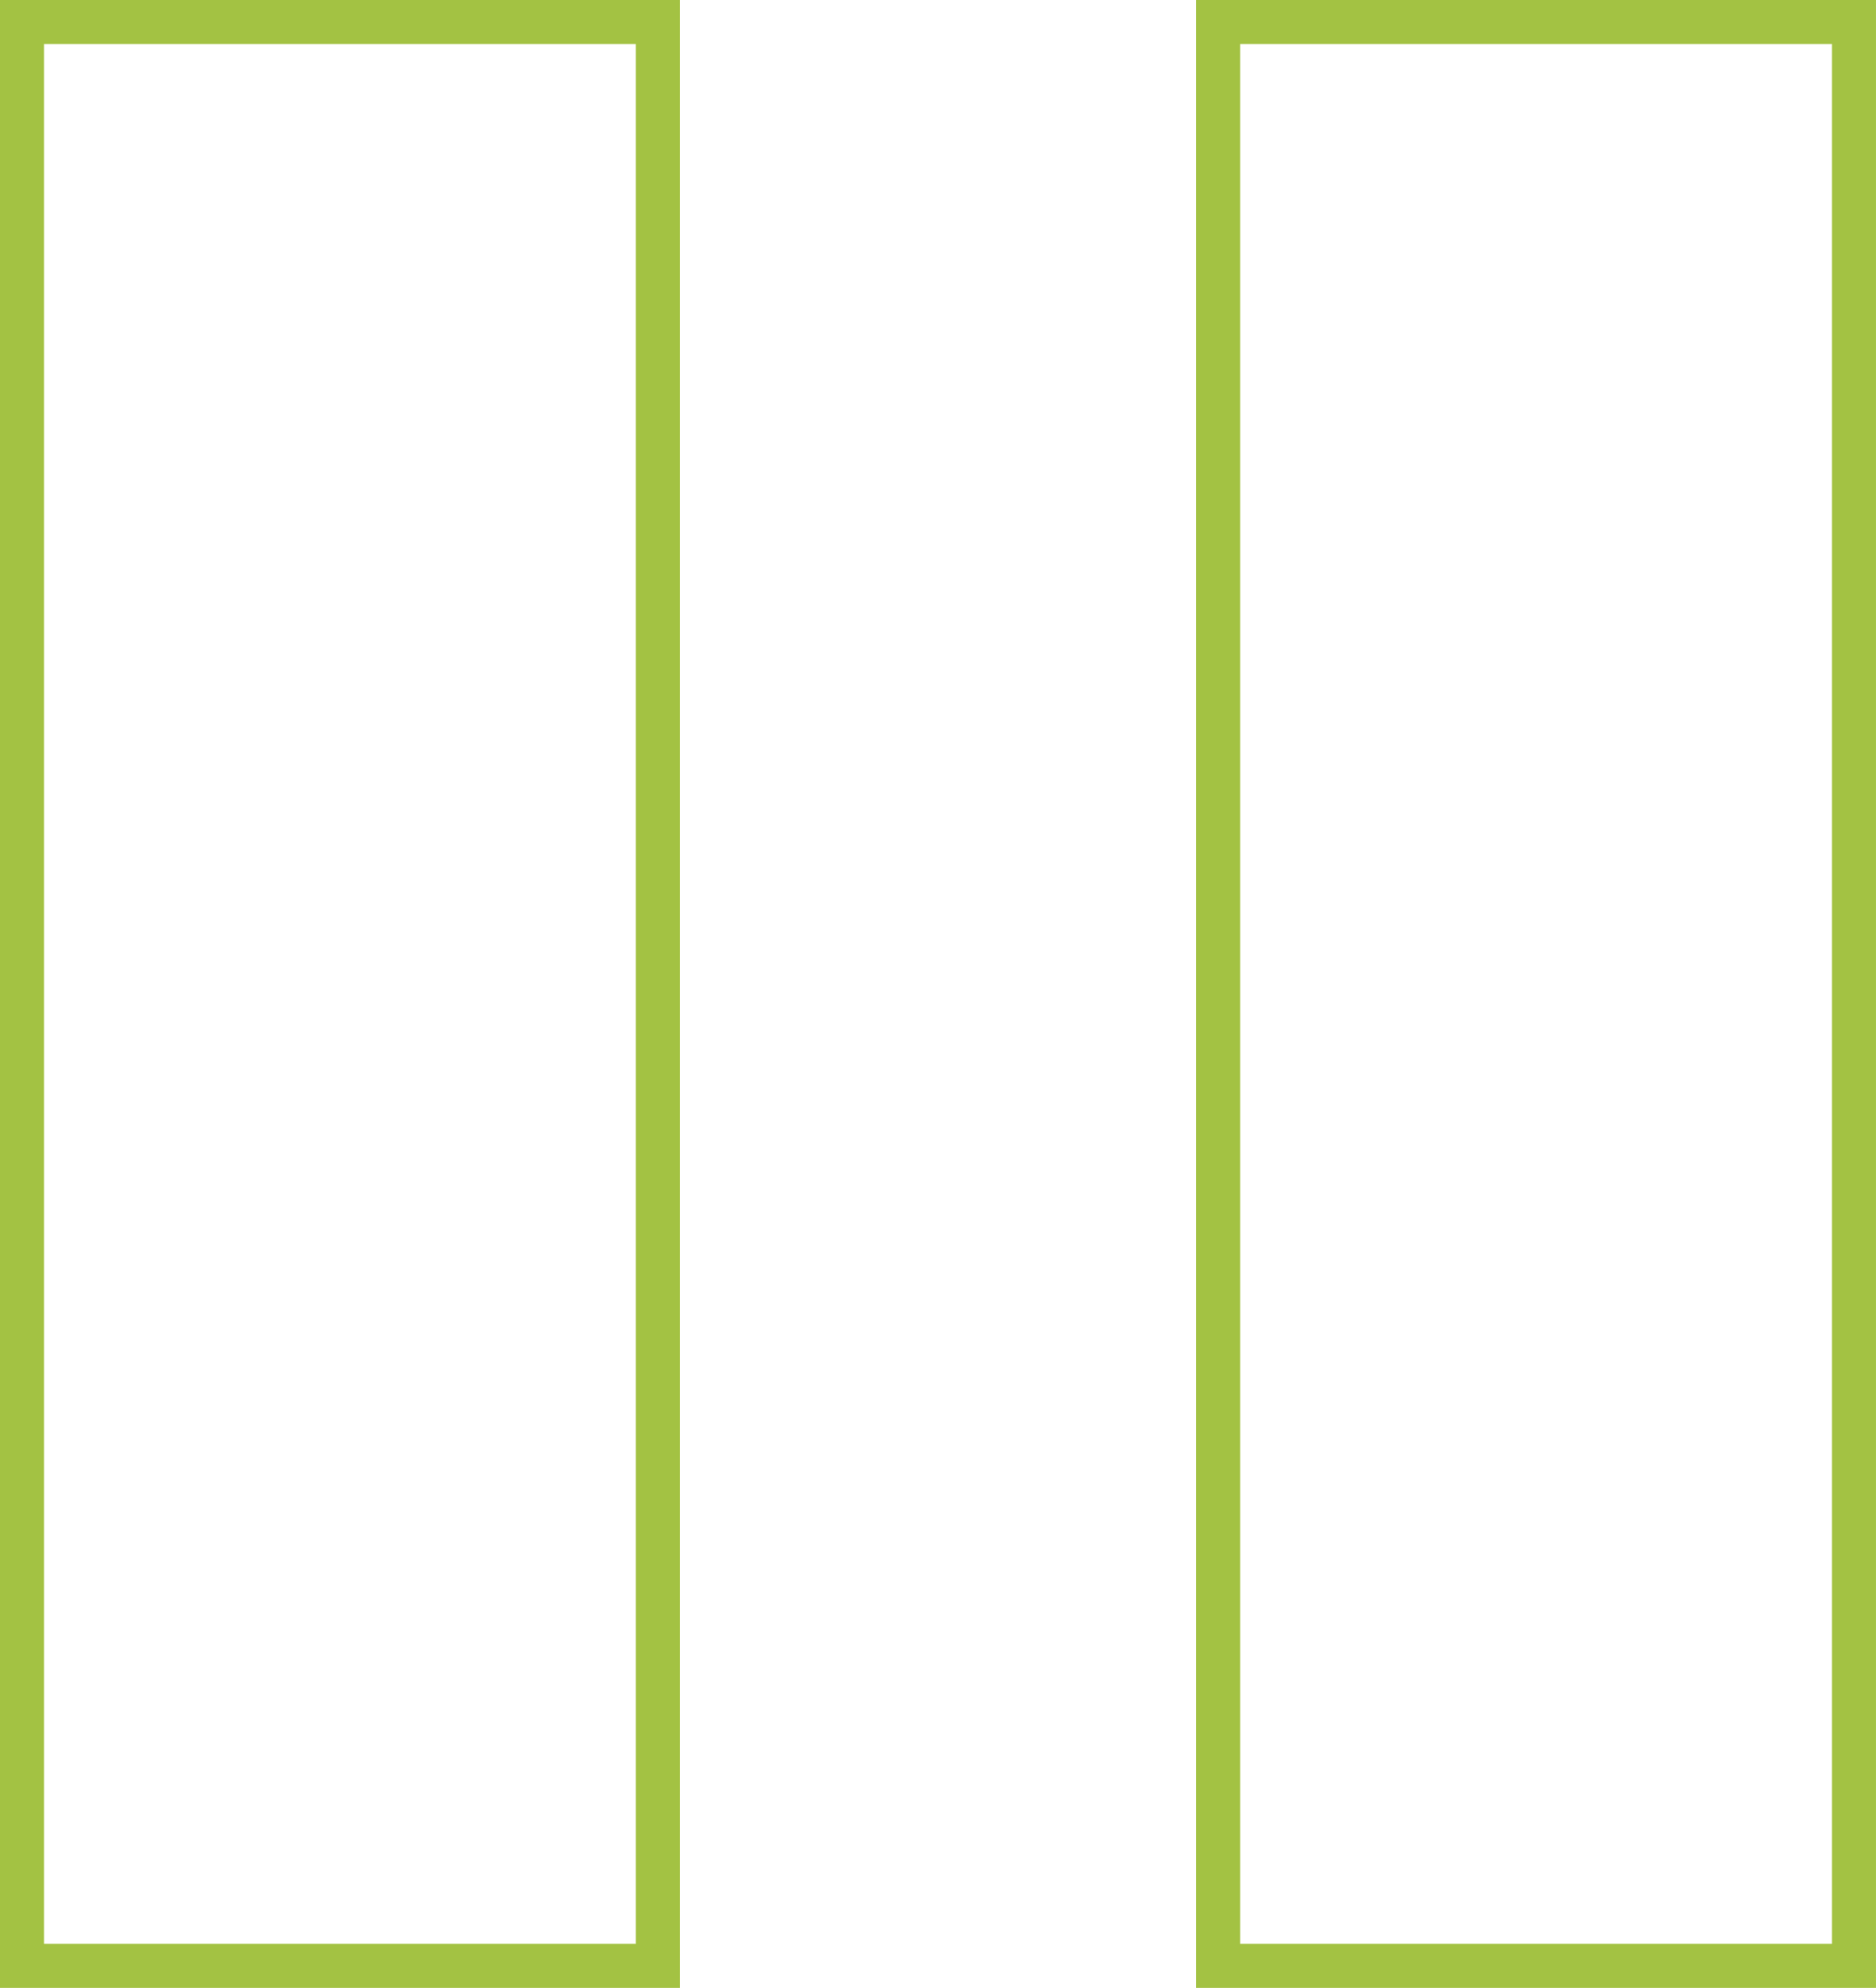 <svg xmlns="http://www.w3.org/2000/svg" width="213.265" height="225.962" viewBox="0 0 213.265 225.962">
  <g id="Group_356" data-name="Group 356" transform="translate(-1454.539 -339.688)">
    <rect id="Rectangle_784" data-name="Rectangle 784" width="72.287" height="220.962" transform="translate(1457.039 342.188)" fill="none" stroke="#a3c243" stroke-miterlimit="10" stroke-width="5"/>
    <rect id="Rectangle_785" data-name="Rectangle 785" width="72.287" height="220.962" transform="translate(1593.016 342.188)" fill="none" stroke="#a3c243" stroke-miterlimit="10" stroke-width="5"/>
  </g>
</svg>
